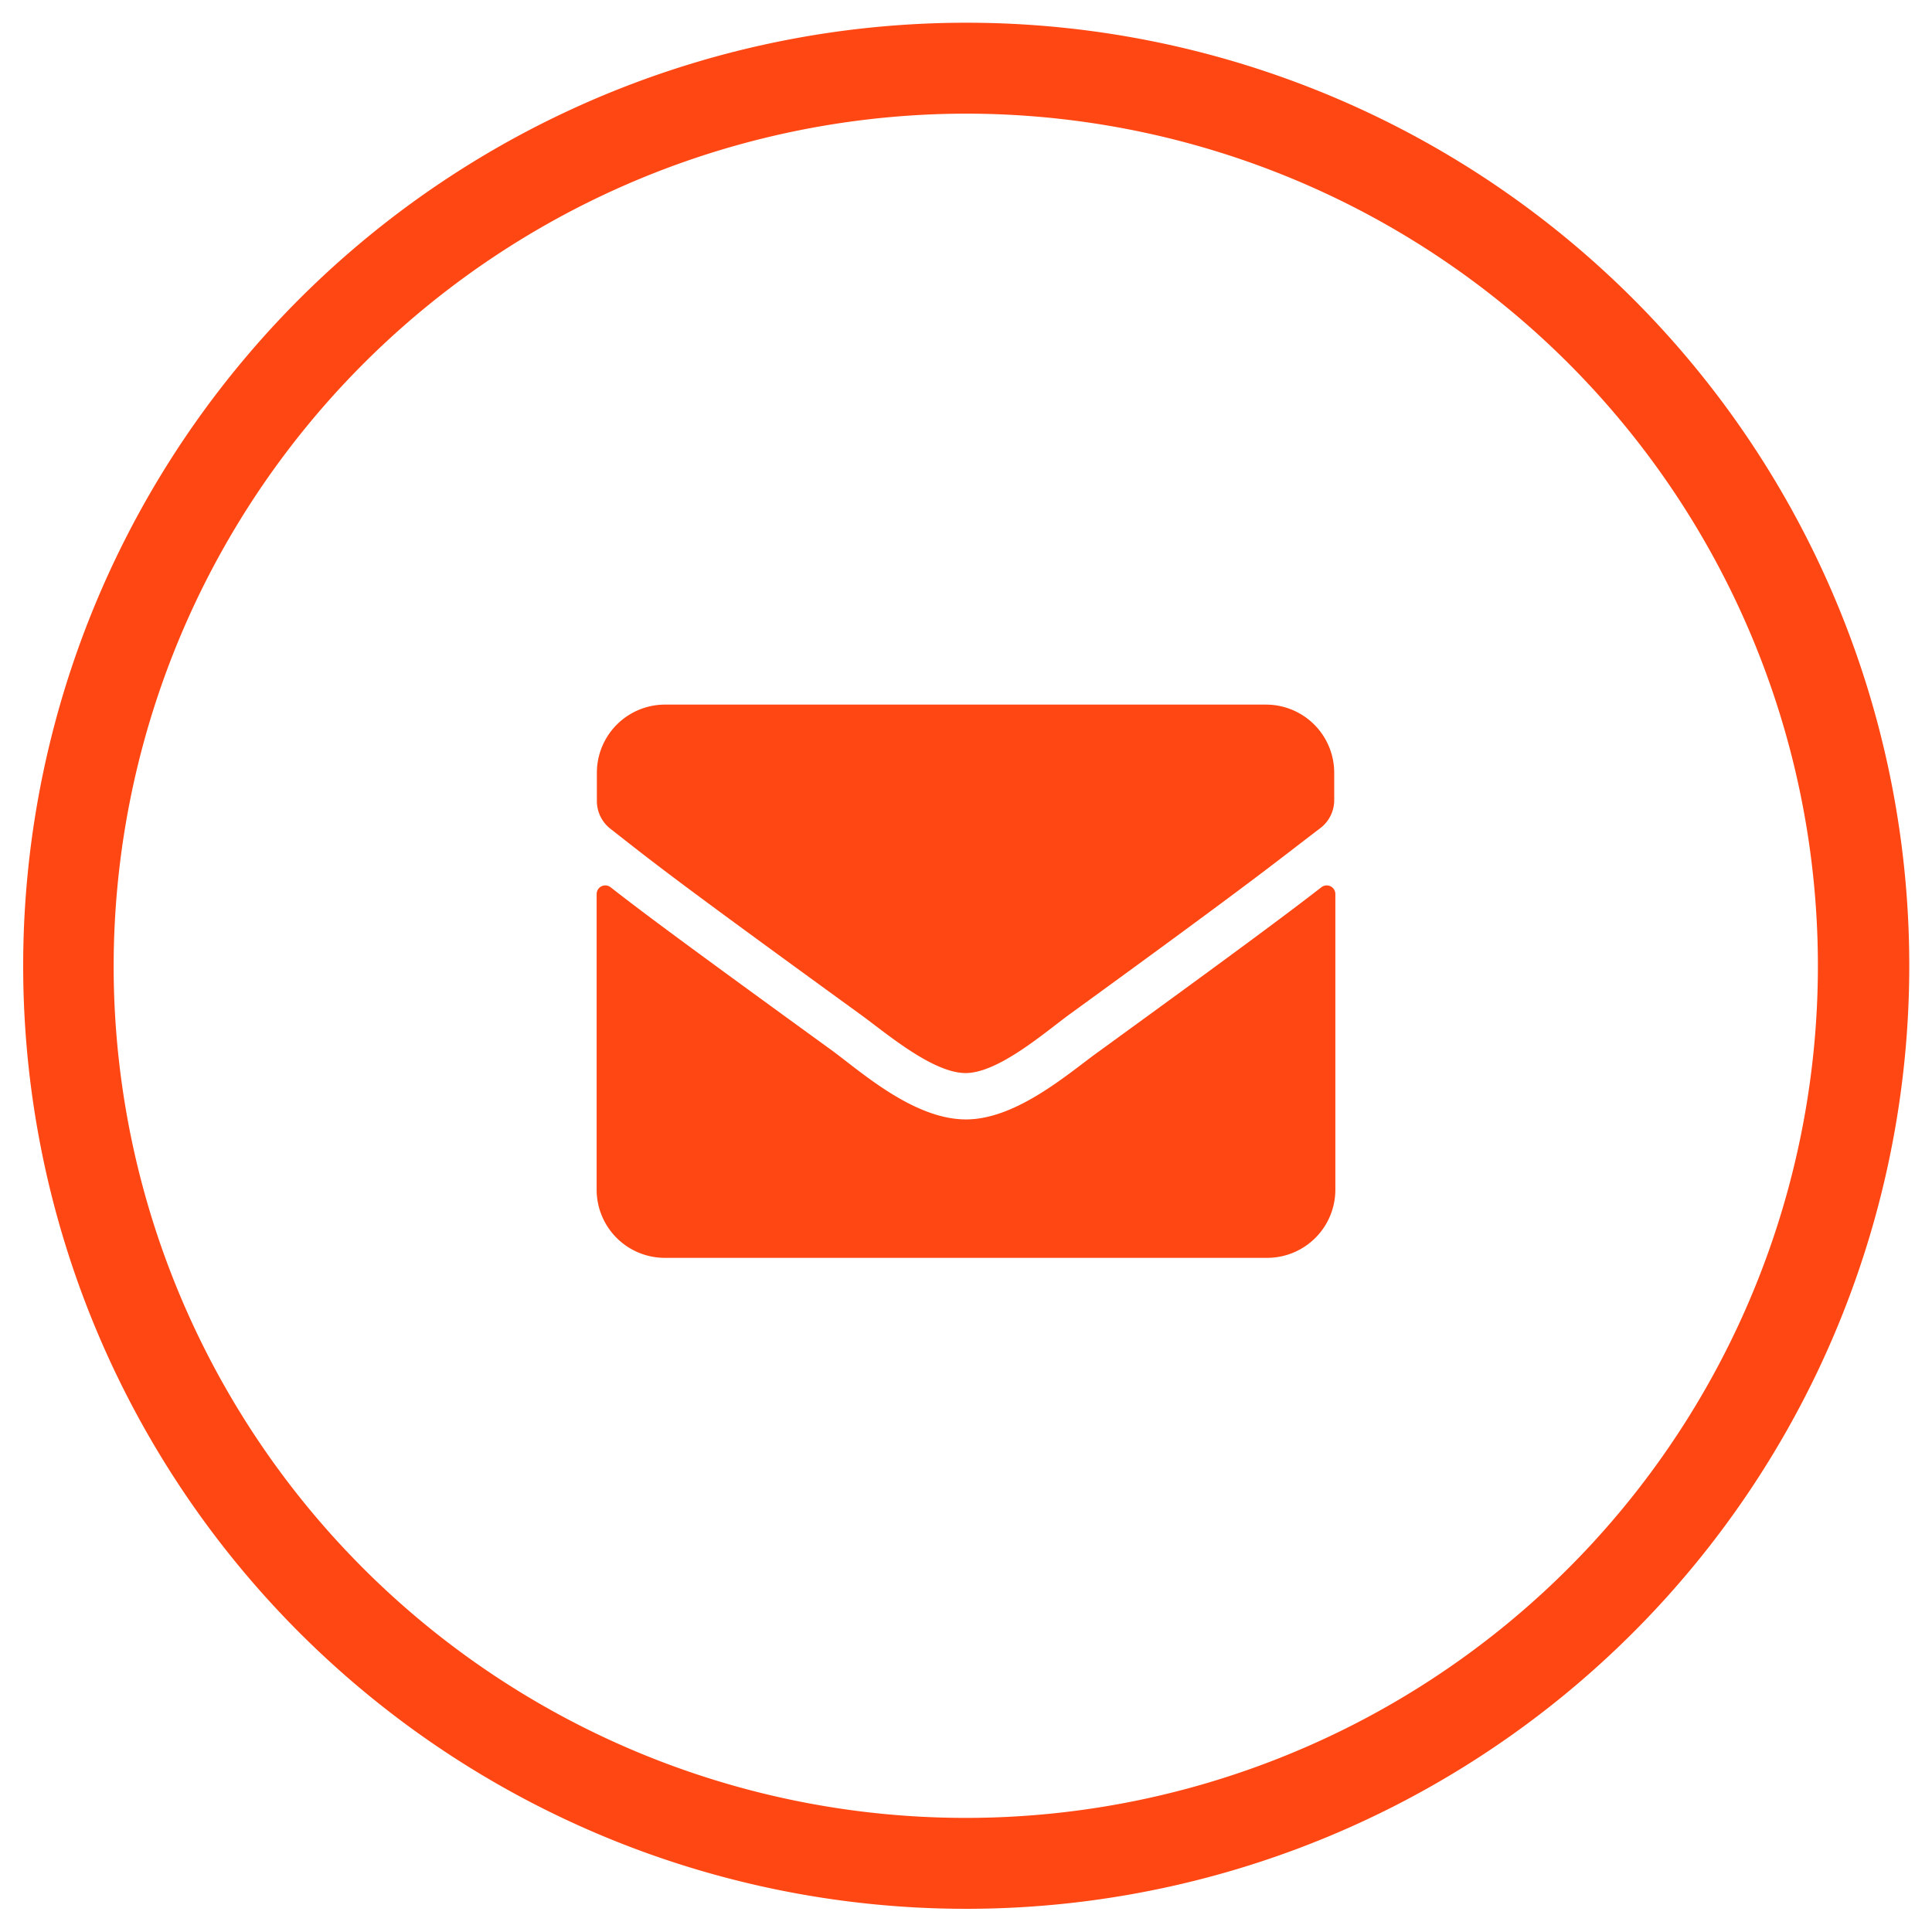 <svg id="Layer_1" data-name="Layer 1" xmlns="http://www.w3.org/2000/svg" viewBox="0 0 85 85"><defs><style>.cls-1{fill:#ff4713;}</style></defs><path class="cls-1" d="M42.5,5A37.49,37.49,0,1,1,5,42.5,37.54,37.54,0,0,1,42.5,5m0-4A41.49,41.49,0,1,0,84,42.5,41.48,41.48,0,0,0,42.5,1Z"/><path class="cls-1" d="M37.84,44.62c-8.42-6.11-9.06-6.65-11-8.17a1.55,1.55,0,0,1-.58-1.2V34a3,3,0,0,1,3.05-3H55.7a3,3,0,0,1,3,3v1.21a1.55,1.55,0,0,1-.58,1.2c-2,1.52-2.59,2.06-11,8.17-1.07.77-3.19,2.65-4.66,2.63S38.91,45.39,37.84,44.62Zm20.91-5.28v13a3,3,0,0,1-3,3H29.3a3,3,0,0,1-3.05-3v-13a.38.38,0,0,1,.62-.3c1.42,1.11,3.3,2.51,9.78,7.21,1.34,1,3.6,3,5.85,3s4.57-2.08,5.86-3c6.47-4.7,8.35-6.11,9.77-7.21A.38.38,0,0,1,58.75,39.34Z"/></svg>